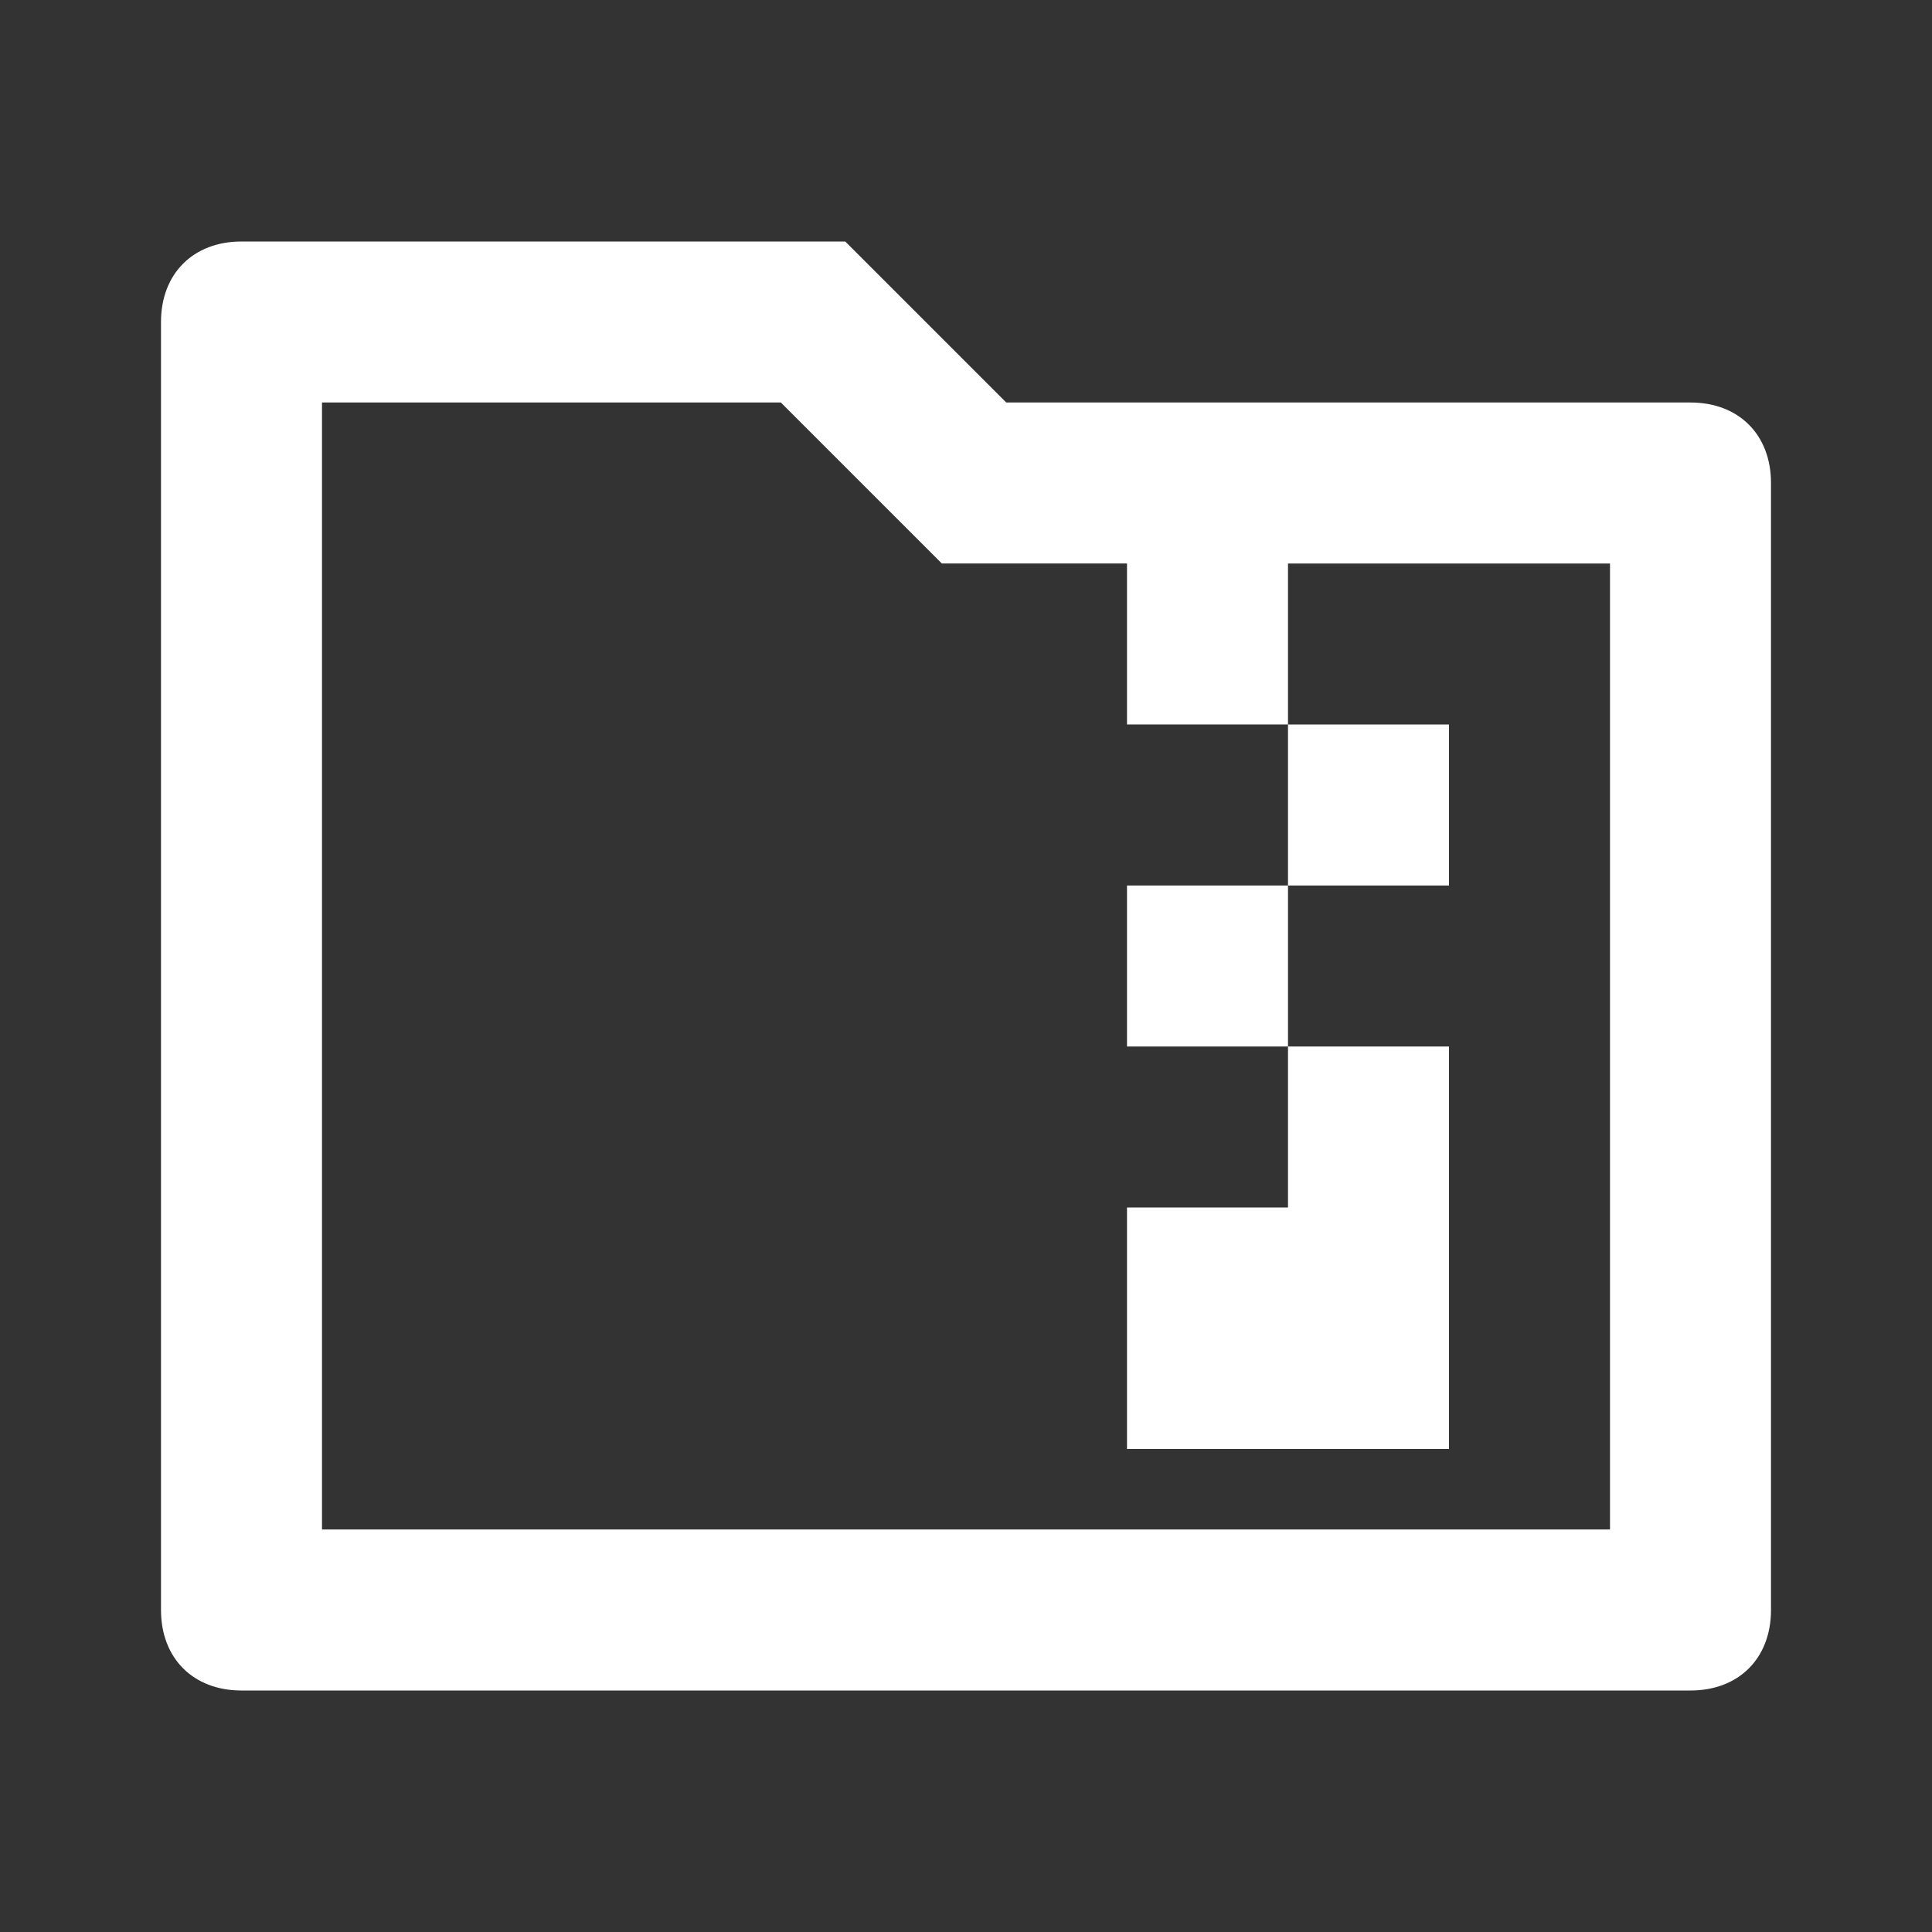 <?xml version="1.0" standalone="no"?><!DOCTYPE svg PUBLIC "-//W3C//DTD SVG 1.1//EN" "http://www.w3.org/Graphics/SVG/1.1/DTD/svg11.dtd"><svg t="1694157952694" class="icon" viewBox="0 0 1024 1024" version="1.1" xmlns="http://www.w3.org/2000/svg" p-id="9065" xmlns:xlink="http://www.w3.org/1999/xlink" width="100" height="100"><rect x="0" y="0" width="1024" height="1024" fill="#333333" stroke="none"/><path d="M597.333 469.333h85.333v85.333h-85.333zM597.333 640v128h170.667v-213.333h-85.333v85.333zM682.667 384h85.333v85.333h-85.333z" fill="#ffffff" p-id="9066"></path><path d="M896 213.333h-362.667l-85.333-85.333H128c-25.6 0-42.667 17.067-42.667 42.667v682.667c0 25.6 17.067 42.667 42.667 42.667h768c25.6 0 42.667-17.067 42.667-42.667V256c0-25.6-17.067-42.667-42.667-42.667z m-42.667 597.333H170.667V213.333h243.2l85.333 85.333H597.333v85.333h85.333V298.667h170.667v512z" fill="#ffffff" p-id="9067"></path></svg>